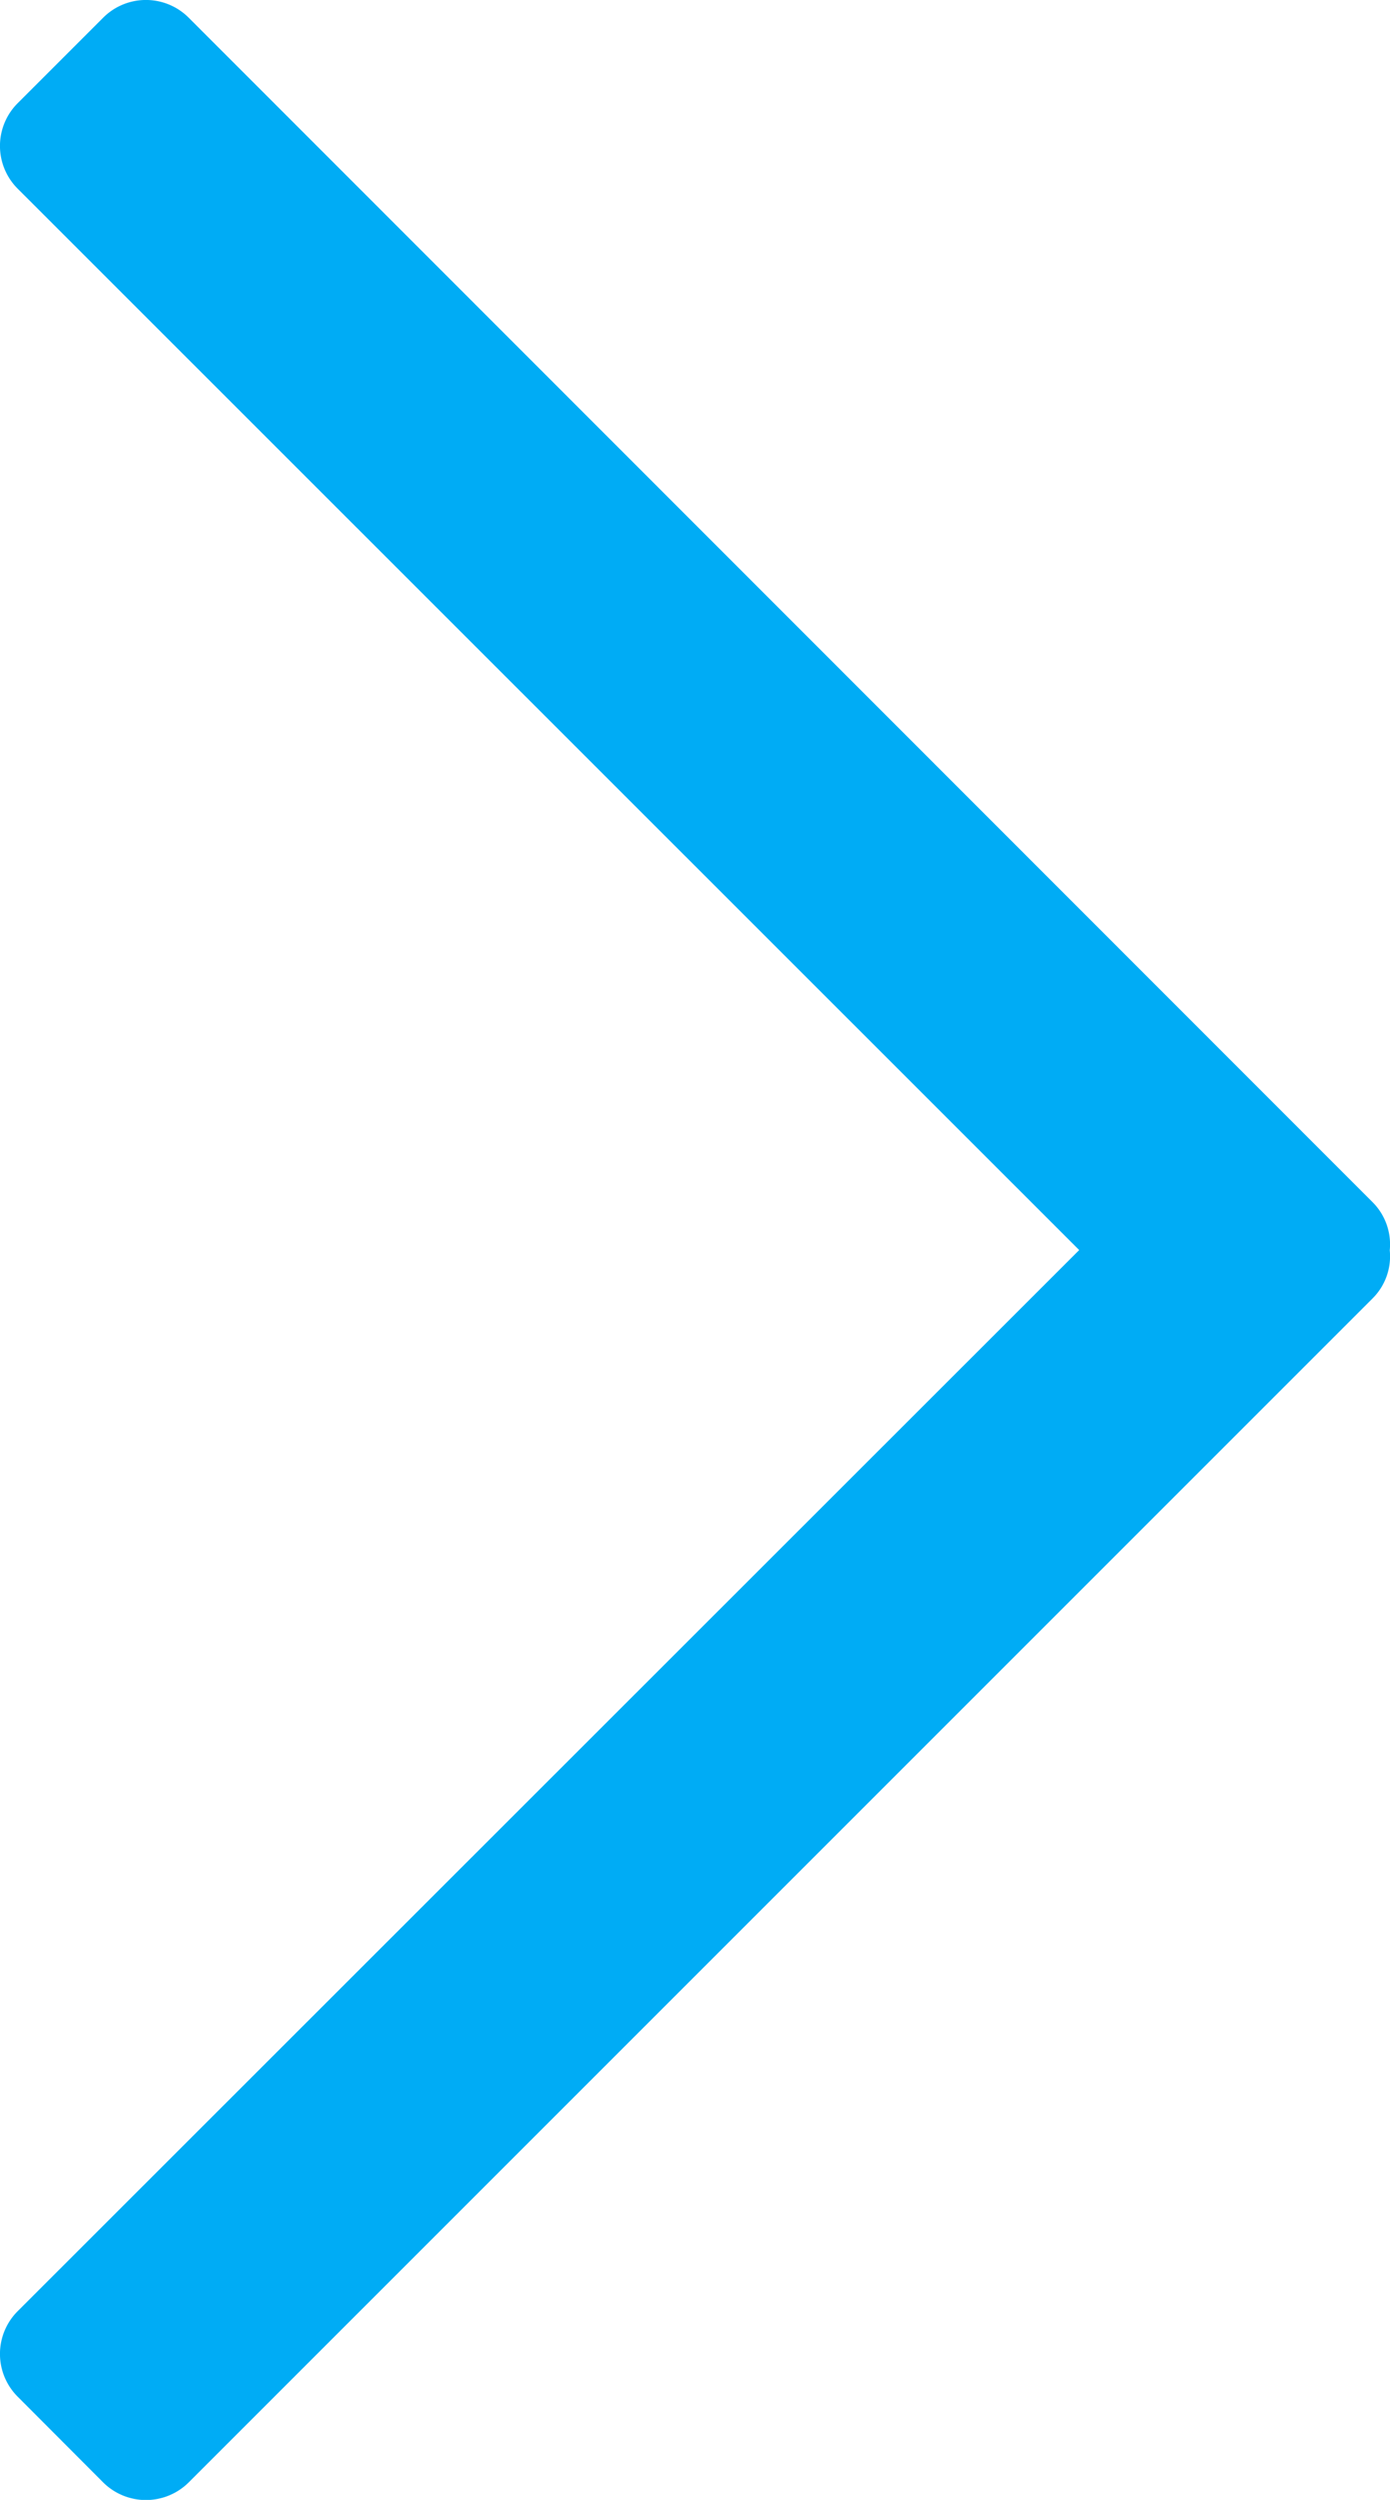 <svg xmlns="http://www.w3.org/2000/svg" viewBox="0 0 57.96 104.23"><defs><style>.cls-1{fill:#00acf5;}</style></defs><g id="Layer_2" data-name="Layer 2"><g id="Layer_1-2" data-name="Layer 1"><path class="cls-1" d="M4.3.74.74,4.3a2.52,2.52,0,0,0,0,3.57L45,52.12.74,96.36a2.52,2.52,0,0,0,0,3.57L4.3,103.5a2.53,2.53,0,0,0,3.57,0L57.24,54.13a2.48,2.48,0,0,0,.71-2,2.49,2.49,0,0,0-.71-2L7.87.74A2.52,2.52,0,0,0,4.3.74Z"/></g></g></svg>